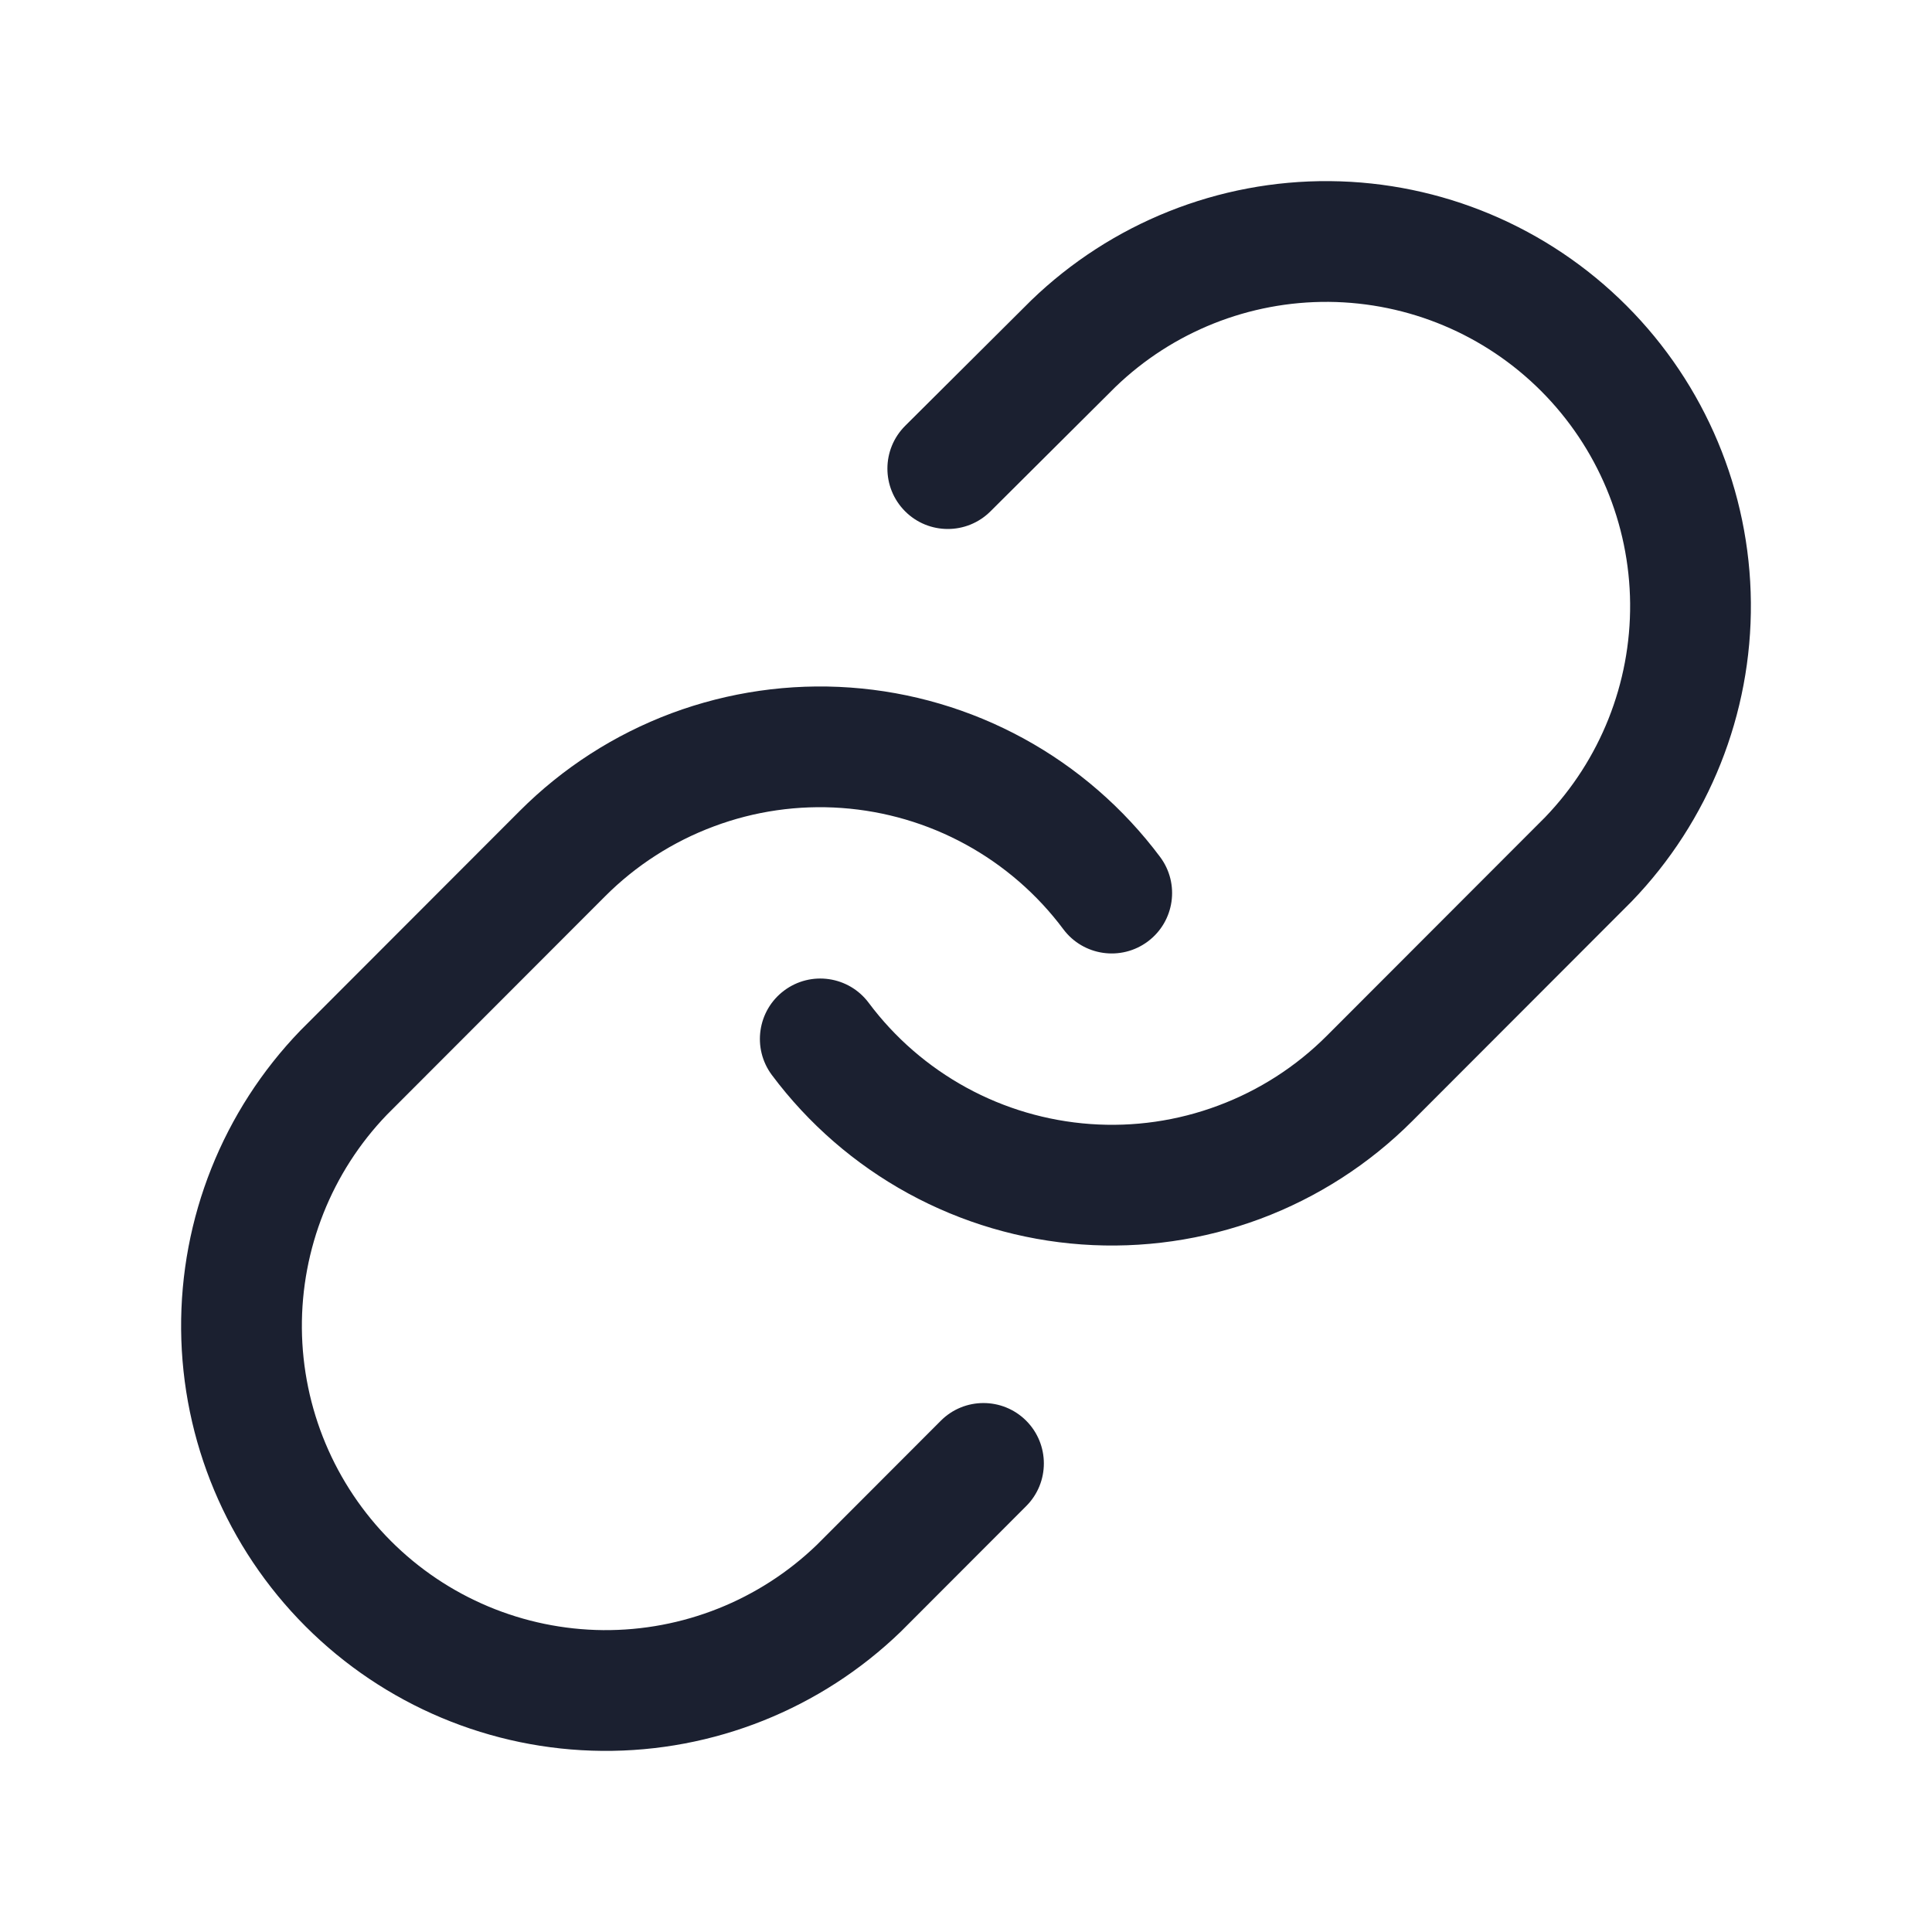 <svg width="24" height="24" viewBox="0 0 24 24" fill="none" xmlns="http://www.w3.org/2000/svg">
<g id="link">
<path id="Vector (Stroke)" fill-rule="evenodd" clip-rule="evenodd" d="M12.809 3.732C13.804 2.771 15.137 2.238 16.52 2.25C17.904 2.262 19.227 2.818 20.205 3.797C21.183 4.776 21.738 6.1 21.75 7.484C21.762 8.868 21.23 10.202 20.269 11.198L20.26 11.207L17.545 13.925C17.545 13.925 17.545 13.925 17.545 13.925C17.01 14.461 16.366 14.875 15.658 15.14C14.949 15.404 14.191 15.513 13.437 15.459C12.682 15.405 11.948 15.189 11.284 14.826C10.62 14.463 10.042 13.961 9.589 13.355C9.341 13.023 9.409 12.553 9.741 12.305C10.073 12.057 10.543 12.125 10.791 12.457C11.115 12.891 11.529 13.25 12.004 13.51C12.479 13.77 13.004 13.924 13.544 13.963C14.084 14.002 14.626 13.924 15.133 13.734C15.64 13.545 16.101 13.249 16.484 12.865L19.194 10.152C19.879 9.44 20.258 8.487 20.25 7.497C20.241 6.506 19.844 5.558 19.144 4.857C18.444 4.156 17.497 3.759 16.507 3.75C15.519 3.742 14.567 4.121 13.856 4.807L12.303 6.353C12.009 6.645 11.534 6.644 11.242 6.35C10.95 6.056 10.951 5.582 11.245 5.289L12.809 3.732ZM8.342 8.86C9.051 8.596 9.809 8.487 10.563 8.541C11.318 8.595 12.052 8.811 12.716 9.174C13.38 9.537 13.958 10.039 14.411 10.645C14.659 10.977 14.591 11.447 14.259 11.695C13.927 11.943 13.457 11.875 13.209 11.543C12.885 11.109 12.471 10.75 11.996 10.49C11.521 10.23 10.996 10.076 10.456 10.037C9.916 9.998 9.374 10.076 8.867 10.266C8.36 10.455 7.899 10.751 7.516 11.135L4.806 13.848C4.121 14.56 3.742 15.514 3.75 16.503C3.759 17.494 4.156 18.442 4.856 19.143C5.556 19.844 6.503 20.241 7.493 20.25C8.48 20.258 9.432 19.879 10.144 19.194L11.687 17.649C11.979 17.356 12.454 17.356 12.747 17.648C13.04 17.941 13.041 18.416 12.748 18.709L11.191 20.268C10.196 21.23 8.863 21.762 7.48 21.75C6.096 21.738 4.773 21.182 3.795 20.203C2.817 19.224 2.262 17.9 2.25 16.516C2.238 15.132 2.77 13.798 3.731 12.802L3.74 12.793L6.455 10.075C6.455 10.075 6.455 10.075 6.455 10.075C6.99 9.539 7.633 9.125 8.342 8.86Z" fill="#1B2030"/>
</g>
</svg>
